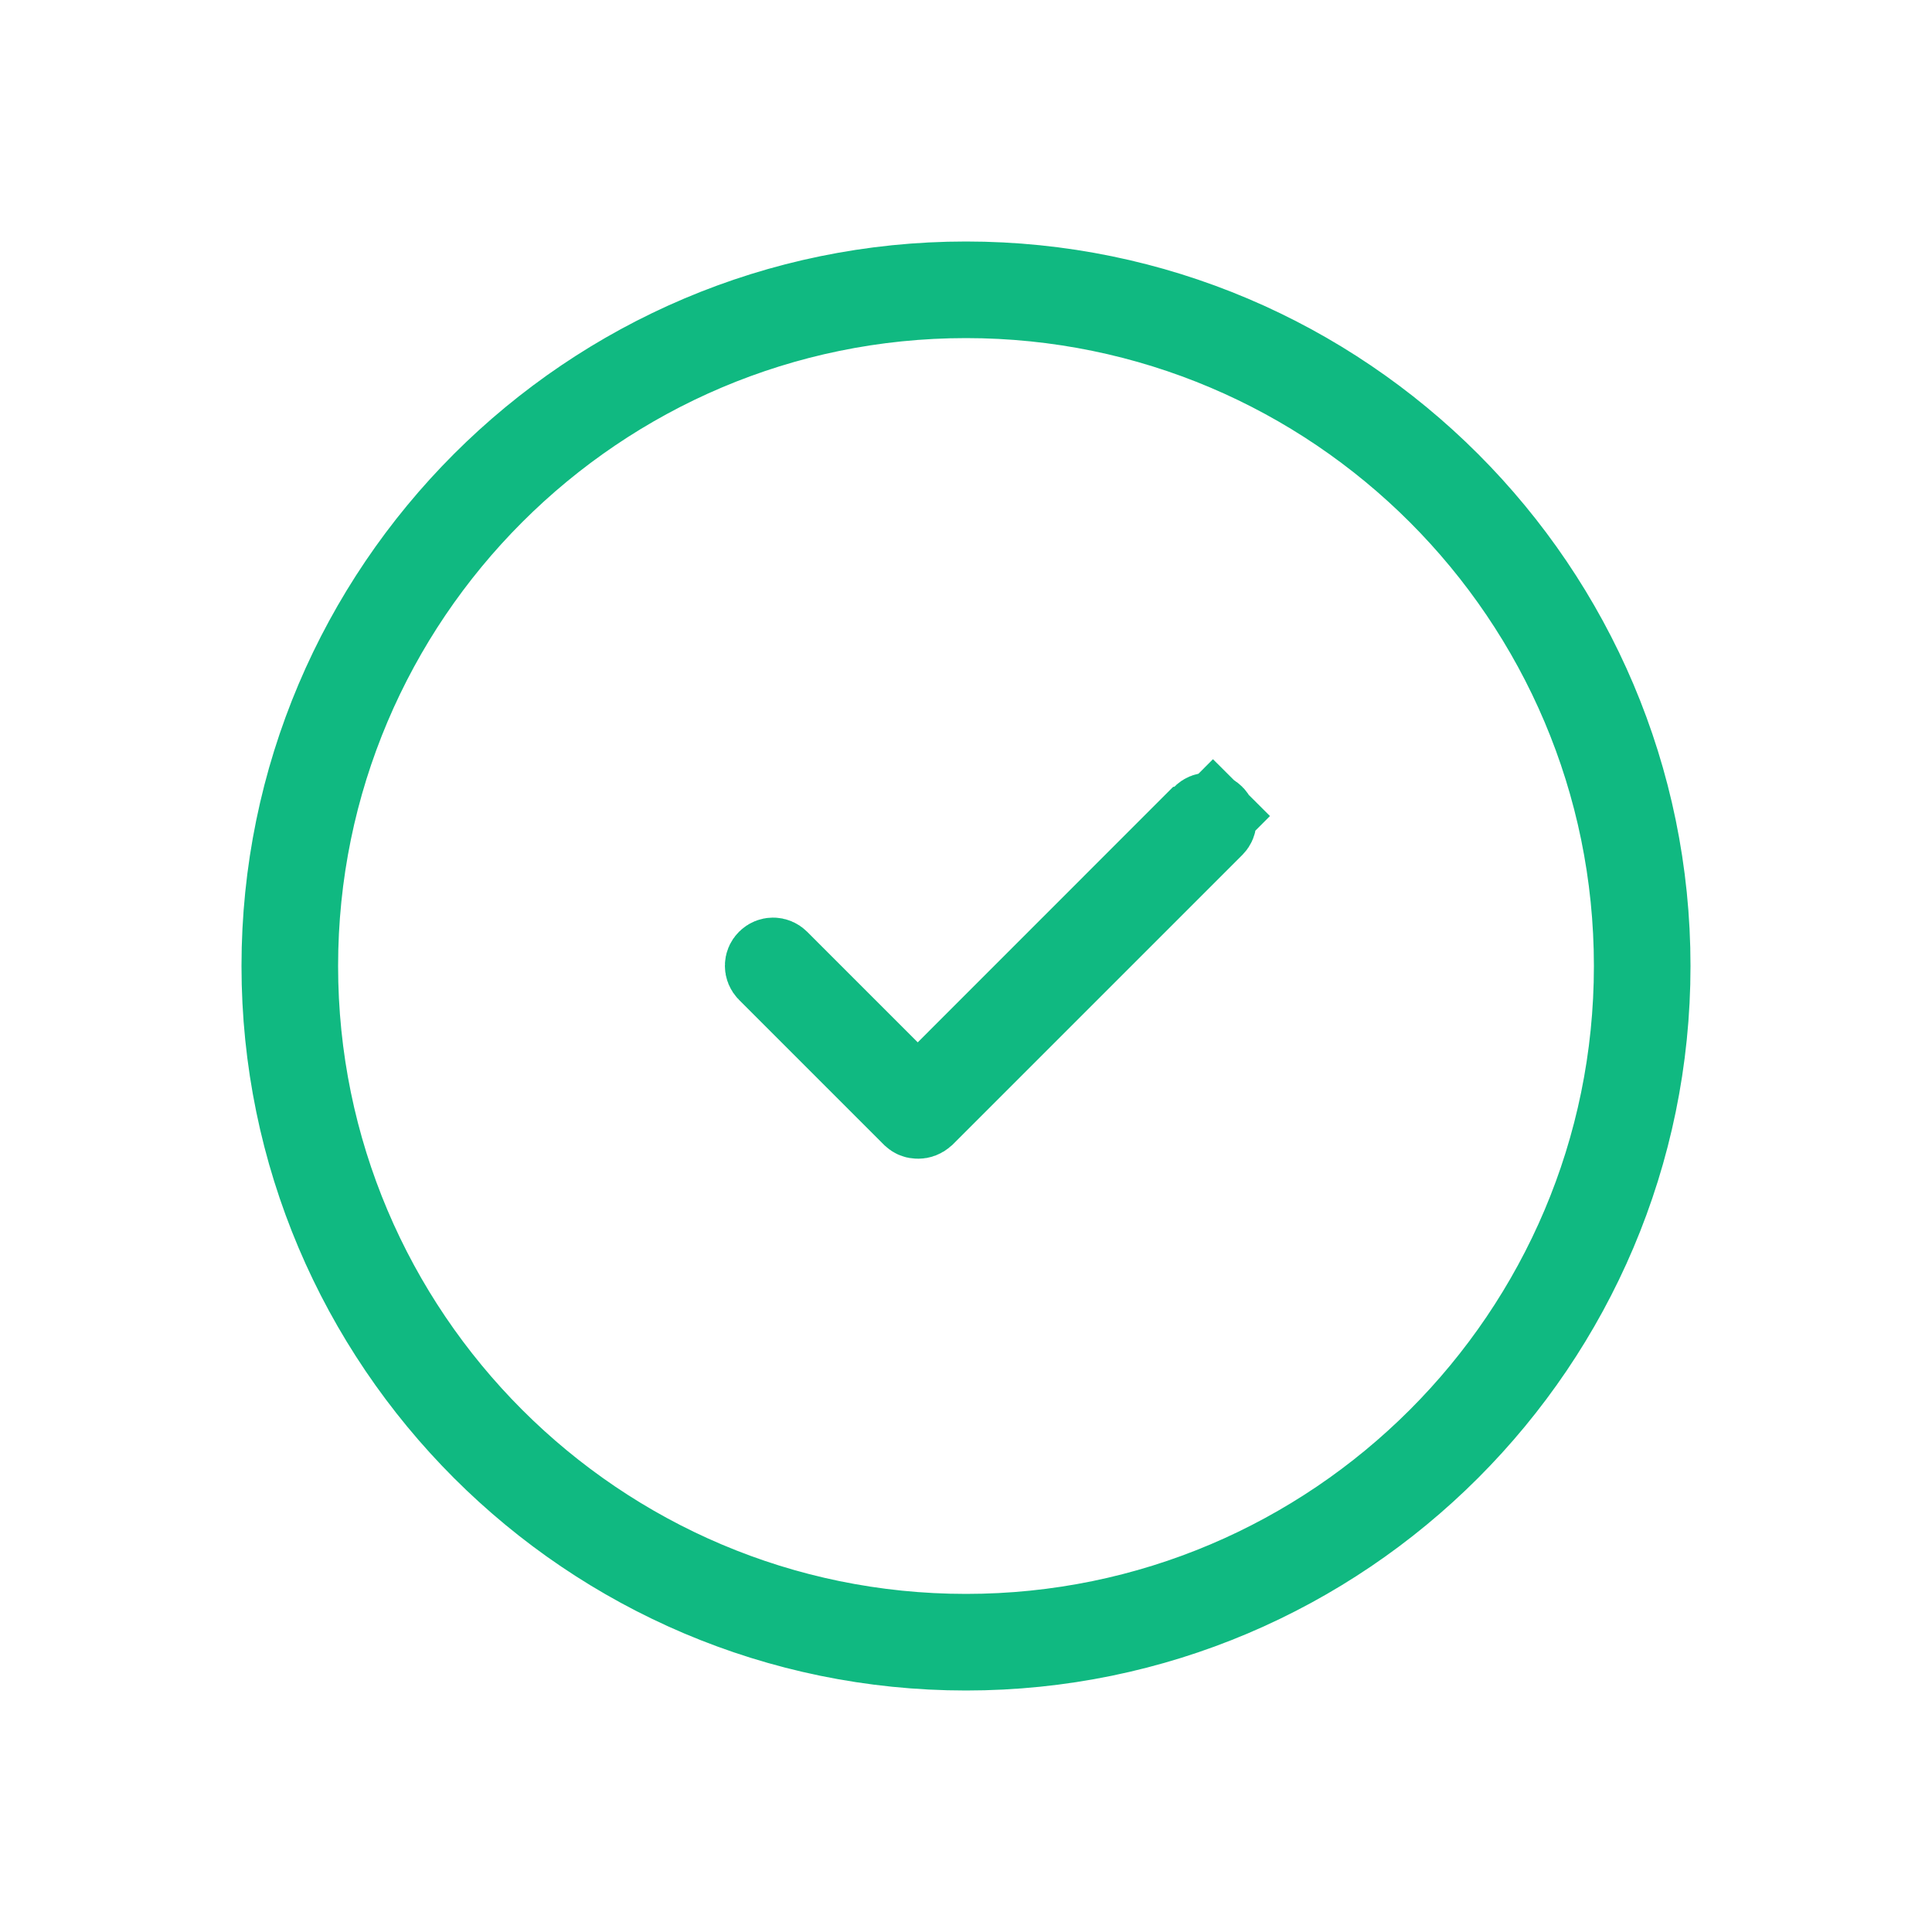 <svg width="24" height="24" viewBox="0 0 24 24" fill="none" xmlns="http://www.w3.org/2000/svg">
<g id="tick">
<path id="Vector" d="M3.5 12C3.5 7.314 7.314 3.5 12 3.5C16.686 3.5 20.5 7.314 20.5 12C20.5 16.686 16.686 20.5 12 20.5C7.314 20.5 3.5 16.686 3.5 12ZM3.7 12C3.7 16.578 7.422 20.3 12 20.3C16.578 20.3 20.3 16.578 20.3 12C20.3 7.422 16.578 3.7 12 3.7C7.422 3.7 3.7 7.422 3.7 12Z" fill="black" stroke="#10B981"/>
<path id="Vector_2" d="M11.047 13.302L11.4 13.655L11.754 13.302L14.781 10.274H14.793L14.94 10.128C14.979 10.089 15.04 10.089 15.079 10.128L15.422 9.784L15.079 10.128C15.118 10.166 15.118 10.228 15.079 10.267L11.485 13.861C11.456 13.887 11.429 13.894 11.406 13.894C11.386 13.894 11.373 13.891 11.364 13.887C11.356 13.884 11.346 13.878 11.334 13.867L9.534 12.067C9.495 12.028 9.495 11.966 9.534 11.928C9.573 11.889 9.634 11.889 9.673 11.928L11.047 13.302Z" fill="black" stroke="#10B981"/>
</g>
</svg>
